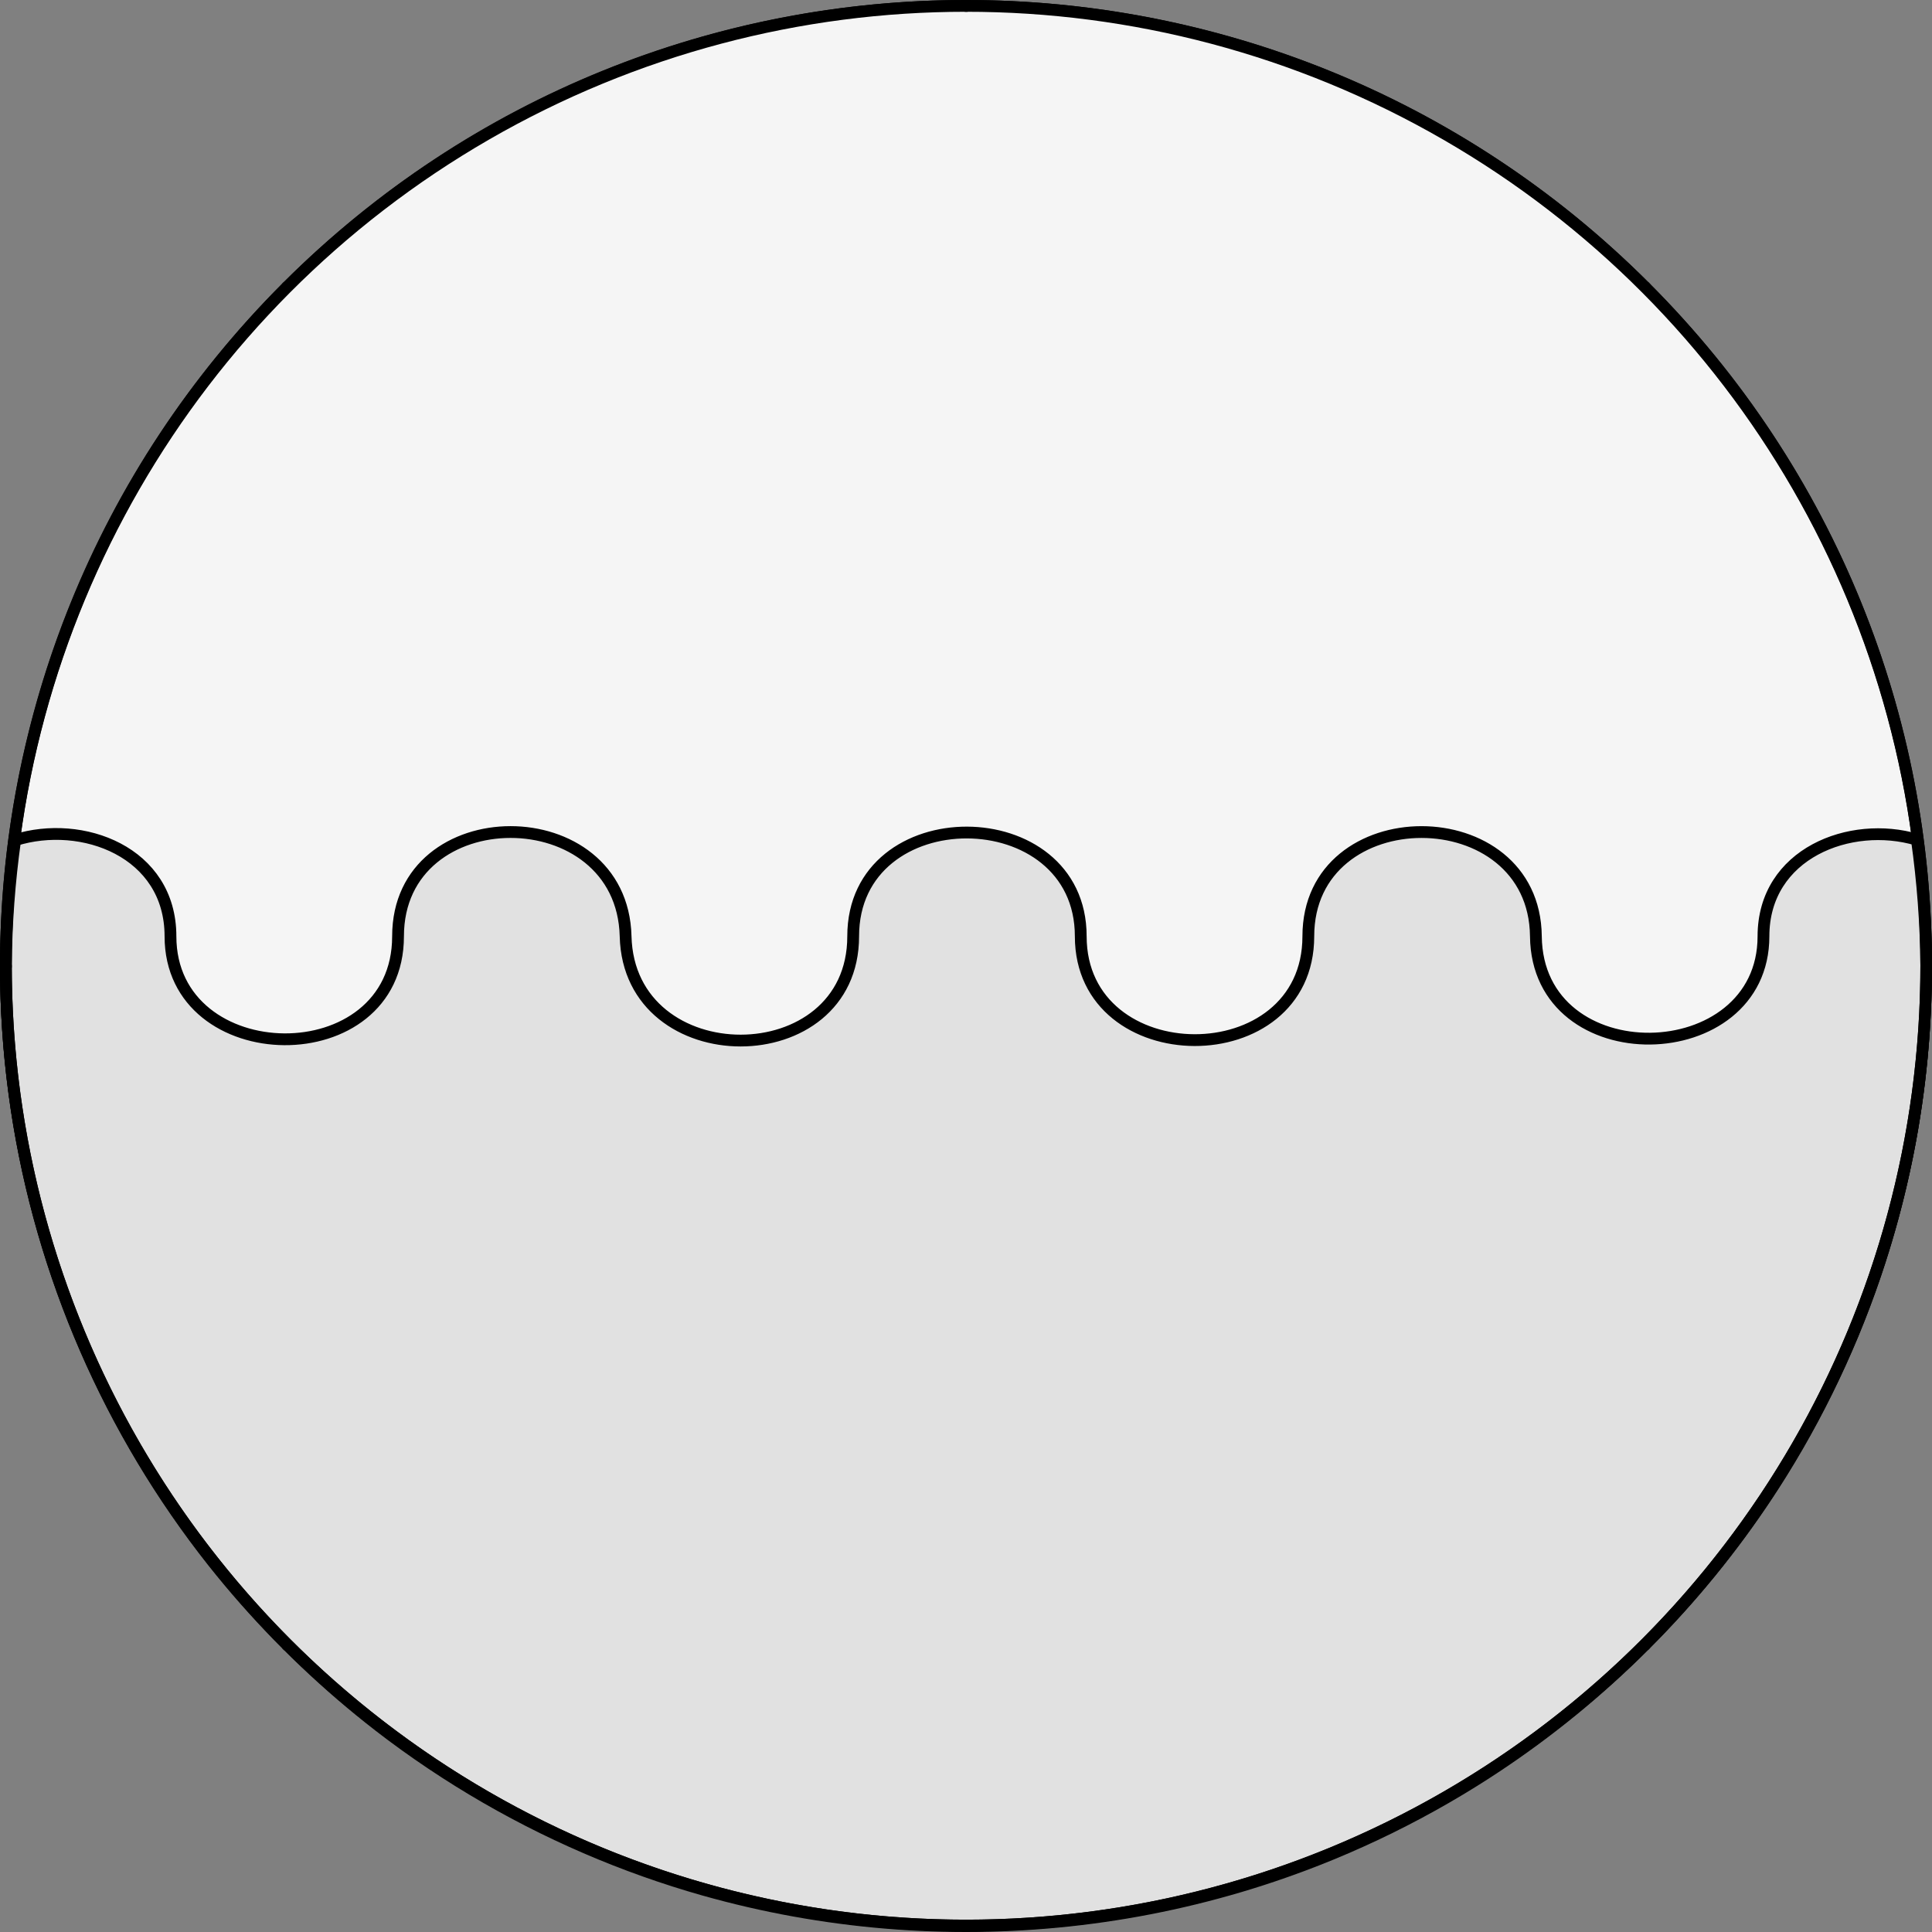 <?xml version="1.0" encoding="UTF-8" standalone="no"?>
<!DOCTYPE svg PUBLIC "-//W3C//DTD SVG 1.1//EN" "http://www.w3.org/Graphics/SVG/1.1/DTD/svg11.dtd">
<svg xmlns:xl="http://www.w3.org/1999/xlink" version="1.1" xmlns="http://www.w3.org/2000/svg" xmlns:dc="http://purl.org/dc/elements/1.1/" viewBox="425.5 119.5 327.938 327.938" width="327.938" height="327.938">
  <rect x="425.5" y="119.5" width="327.938" height="327.938" fill="#808080" stroke="none"/>
  <defs>
    <clipPath id="artboard_clip_path">
      <path d="M 705.412 167.525 C 769.446 231.559 769.446 335.378 705.412 399.412 C 641.378 463.446 537.559 463.446 473.525 399.412 C 409.491 335.378 409.491 231.559 473.525 167.525 C 537.559 103.491 641.378 103.491 705.412 167.525"/>
    </clipPath>
  </defs>
  <g id="Per_Fess_Wavy" stroke-opacity="1" fill="none" fill-opacity="1" stroke="none" stroke-dasharray="none">
    <title>Per Fess Wavy</title>
    <g id="L_C_Fields_Master_layer" clip-path="url(#artboard_clip_path)">
      <title>Master layer</title>
      <g id="Graphic_4">
        <circle cx="589.484" cy="283.484" r="162.985" fill="#f5f5f5"/>
        <circle cx="589.484" cy="283.484" r="162.985" stroke="black" stroke-linecap="round" stroke-linejoin="miter" stroke-width="2"/>
      </g>
    </g>
    <g id="Per_Fess_Wavy_Layer_3" clip-path="url(#artboard_clip_path)">
      <title>Layer 3</title>
      <g id="Graphic_38">
        <title>path4167-1-8</title>
        <path d="M 752.468 283.359 C 752.404 276.222 751.87 269.097 750.872 262.031 C 739.598 258.687 724.831 264.331 724.831 278.428 C 724.831 301.165 686.444 302.017 686.202 278.428 C 685.961 254.842 647.575 254.826 647.575 278.428 C 647.575 302.031 608.947 301.818 608.947 278.428 C 608.947 255.041 570.318 254.842 570.319 278.428 C 570.319 302.015 532.269 302.037 531.691 278.428 C 531.112 254.822 493.064 254.84 493.064 278.428 C 493.064 302.017 454.436 301.455 454.436 278.428 C 454.436 264.054 439.38 258.546 428.068 262.106 C 427.082 269.149 426.558 276.248 426.5 283.359 C 426.5 326.585 443.671 368.041 474.237 398.607 C 504.802 429.172 546.258 446.344 589.484 446.344 C 632.71 446.344 674.166 429.172 704.732 398.607 C 735.297 368.041 752.468 326.585 752.468 283.359 Z" fill="#e1e1e1"/>
        <path d="M 752.468 283.359 C 752.404 276.222 751.87 269.097 750.872 262.031 C 739.598 258.687 724.831 264.331 724.831 278.428 C 724.831 301.165 686.444 302.017 686.202 278.428 C 685.961 254.842 647.575 254.826 647.575 278.428 C 647.575 302.031 608.947 301.818 608.947 278.428 C 608.947 255.041 570.318 254.842 570.319 278.428 C 570.319 302.015 532.269 302.037 531.691 278.428 C 531.112 254.822 493.064 254.84 493.064 278.428 C 493.064 302.017 454.436 301.455 454.436 278.428 C 454.436 264.054 439.38 258.546 428.068 262.106 C 427.082 269.149 426.558 276.248 426.5 283.359 C 426.5 326.585 443.671 368.041 474.237 398.607 C 504.802 429.172 546.258 446.344 589.484 446.344 C 632.71 446.344 674.166 429.172 704.732 398.607 C 735.297 368.041 752.468 326.585 752.468 283.359 Z" stroke="black" stroke-linecap="butt" stroke-linejoin="round" stroke-width="2"/>
      </g>
    </g>
    <g id="Loz___Circle_Master_layer" clip-path="url(#artboard_clip_path)">
      <title>Master layer</title>
      <g id="Group_29">
        <g id="Line_13">
          <line x1="473.833" y1="167.833" x2="467.083" y2="161.083" stroke="black" stroke-linecap="butt" stroke-linejoin="round" stroke-width=".5"/>
        </g>
        <g id="Line_12">
          <line x1="589.5" y1="121.5" x2="589.5" y2="112.5" stroke="black" stroke-linecap="butt" stroke-linejoin="round" stroke-width=".5"/>
        </g>
        <g id="Line_11">
          <line x1="705.167" y1="167.833" x2="711.917" y2="161.083" stroke="black" stroke-linecap="butt" stroke-linejoin="round" stroke-width=".5"/>
        </g>
        <g id="Line_10">
          <line x1="467.083" y1="405.917" x2="473.833" y2="399.167" stroke="black" stroke-linecap="round" stroke-linejoin="round" stroke-width=".5"/>
        </g>
        <g id="Line_9">
          <line x1="711.917" y1="405.917" x2="705.167" y2="399.167" stroke="black" stroke-linecap="butt" stroke-linejoin="round" stroke-width=".5"/>
        </g>
        <g id="Line_8">
          <line x1="589.5" y1="454.5" x2="589.5" y2="445.5" stroke="black" stroke-linecap="butt" stroke-linejoin="round" stroke-width=".5"/>
        </g>
        <g id="Line_7">
          <line x1="427.5" y1="283.5" x2="418.5" y2="283.5" stroke="black" stroke-linecap="butt" stroke-linejoin="round" stroke-width=".5"/>
        </g>
        <g id="Line_6">
          <line x1="760.5" y1="283.5" x2="751.5" y2="283.5" stroke="black" stroke-linecap="butt" stroke-linejoin="round" stroke-width=".5"/>
        </g>
      </g>
      <g id="Graphic_5">
        <circle cx="589.484" cy="283.359" r="162.985" stroke="black" stroke-linecap="round" stroke-linejoin="miter" stroke-width="2"/>
      </g>
    </g>
  </g>
</svg>
